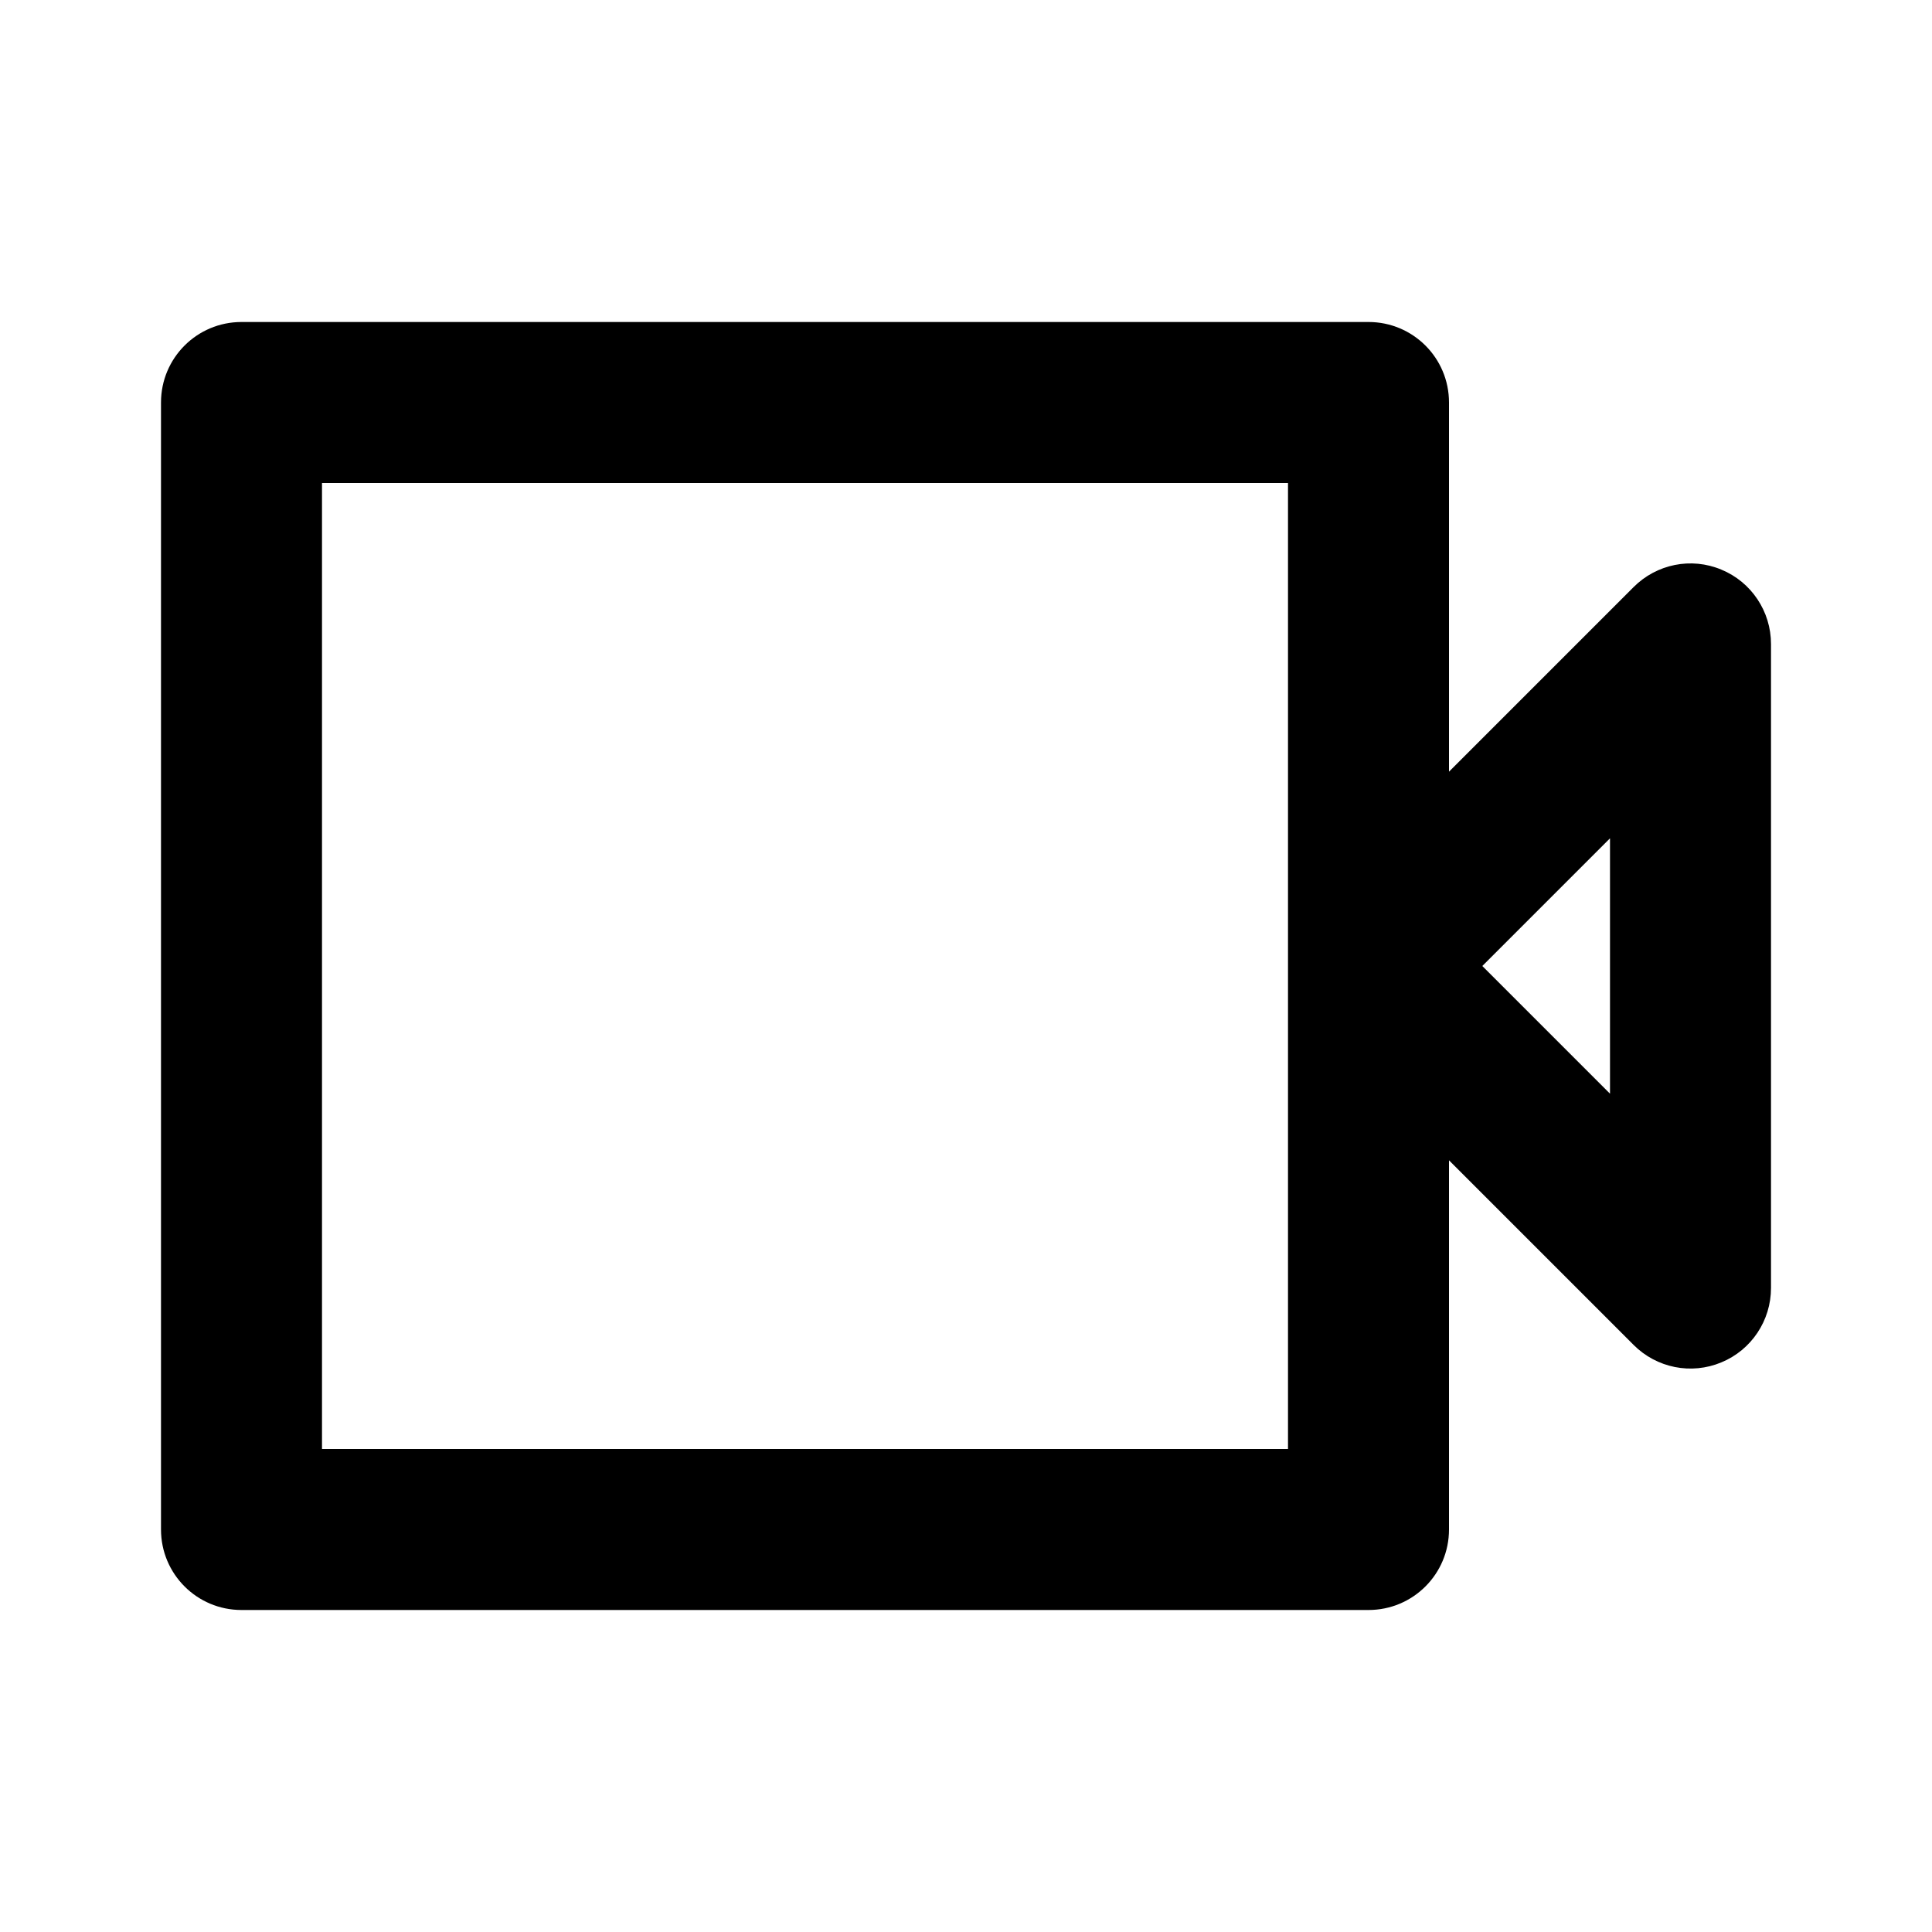 <svg xmlns="http://www.w3.org/2000/svg" width="24" height="24" viewBox="0 0 24 24"><path d="M21.383,7.076c-0.375-0.157-0.804-0.069-1.09,0.217L18,9.586V5c0-0.553-0.447-1-1-1H3C2.447,4,2,4.447,2,5v14	c0,0.553,0.447,1,1,1h14c0.553,0,1-0.447,1-1v-4.586l2.293,2.293c0.287,0.287,0.716,0.373,1.09,0.217C21.757,16.77,22,16.404,22,16	V8C22,7.596,21.757,7.23,21.383,7.076z M16,18H4V6h12V18z M20,13.586L18.414,12L20,10.414V13.586z"/></svg>
